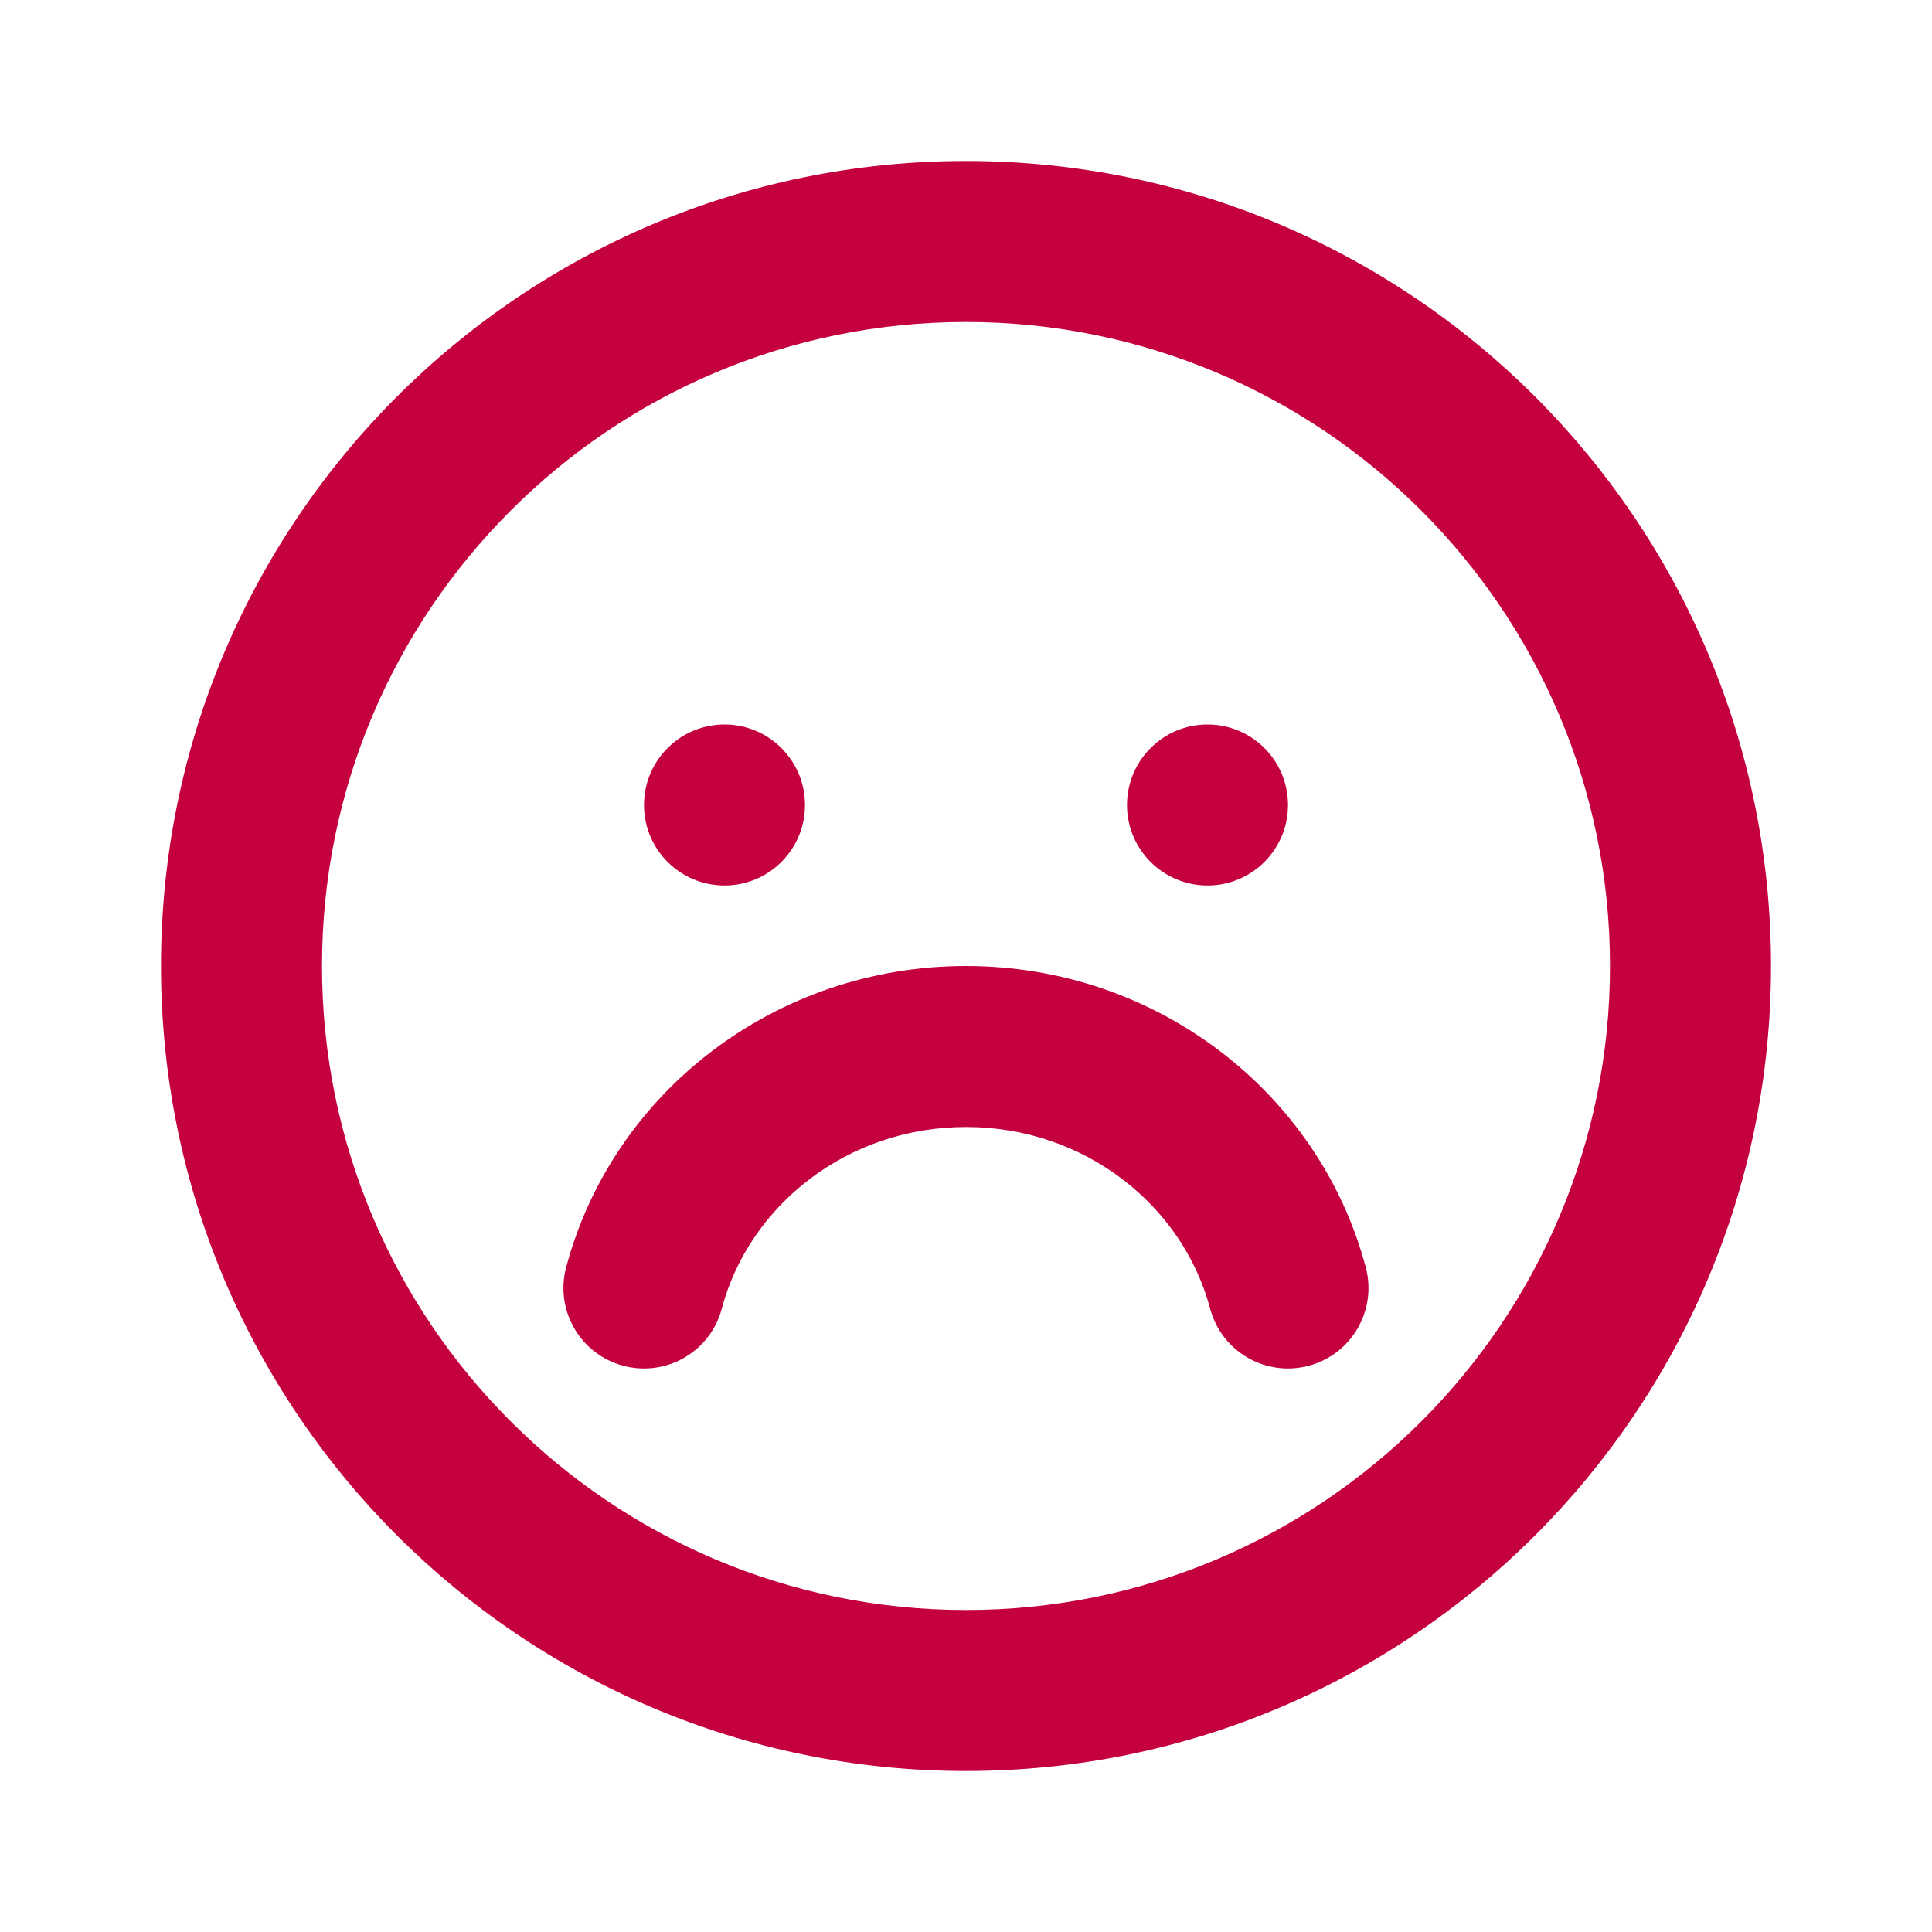 <svg width="24" height="24" viewBox="0 0 24 24" fill="none" xmlns="http://www.w3.org/2000/svg">
<path fill-rule="evenodd" clip-rule="evenodd" d="M12 20C16.418 20 20 16.418 20 12C20 7.582 16.418 4 12 4C7.582 4 4 7.582 4 12C4 16.418 7.582 20 12 20ZM12 22C17.523 22 22 17.523 22 12C22 6.477 17.523 2 12 2C6.477 2 2 6.477 2 12C2 17.523 6.477 22 12 22Z" fill="#C5003E"/>
<path fill-rule="evenodd" clip-rule="evenodd" d="M16.257 16.966C15.723 17.108 15.175 16.791 15.033 16.257C14.693 14.978 13.479 14 12 14C10.52 14 9.306 14.978 8.966 16.257C8.824 16.791 8.277 17.108 7.743 16.966C7.209 16.825 6.891 16.277 7.033 15.743C7.61 13.572 9.63 12 12 12C14.369 12 16.389 13.572 16.966 15.743C17.108 16.277 16.79 16.825 16.257 16.966Z" fill="#C5003E"/>
<circle cx="9" cy="10" r="1" fill="#C5003E"/>
<circle cx="15" cy="10" r="1" fill="#C5003E"/>
</svg>
